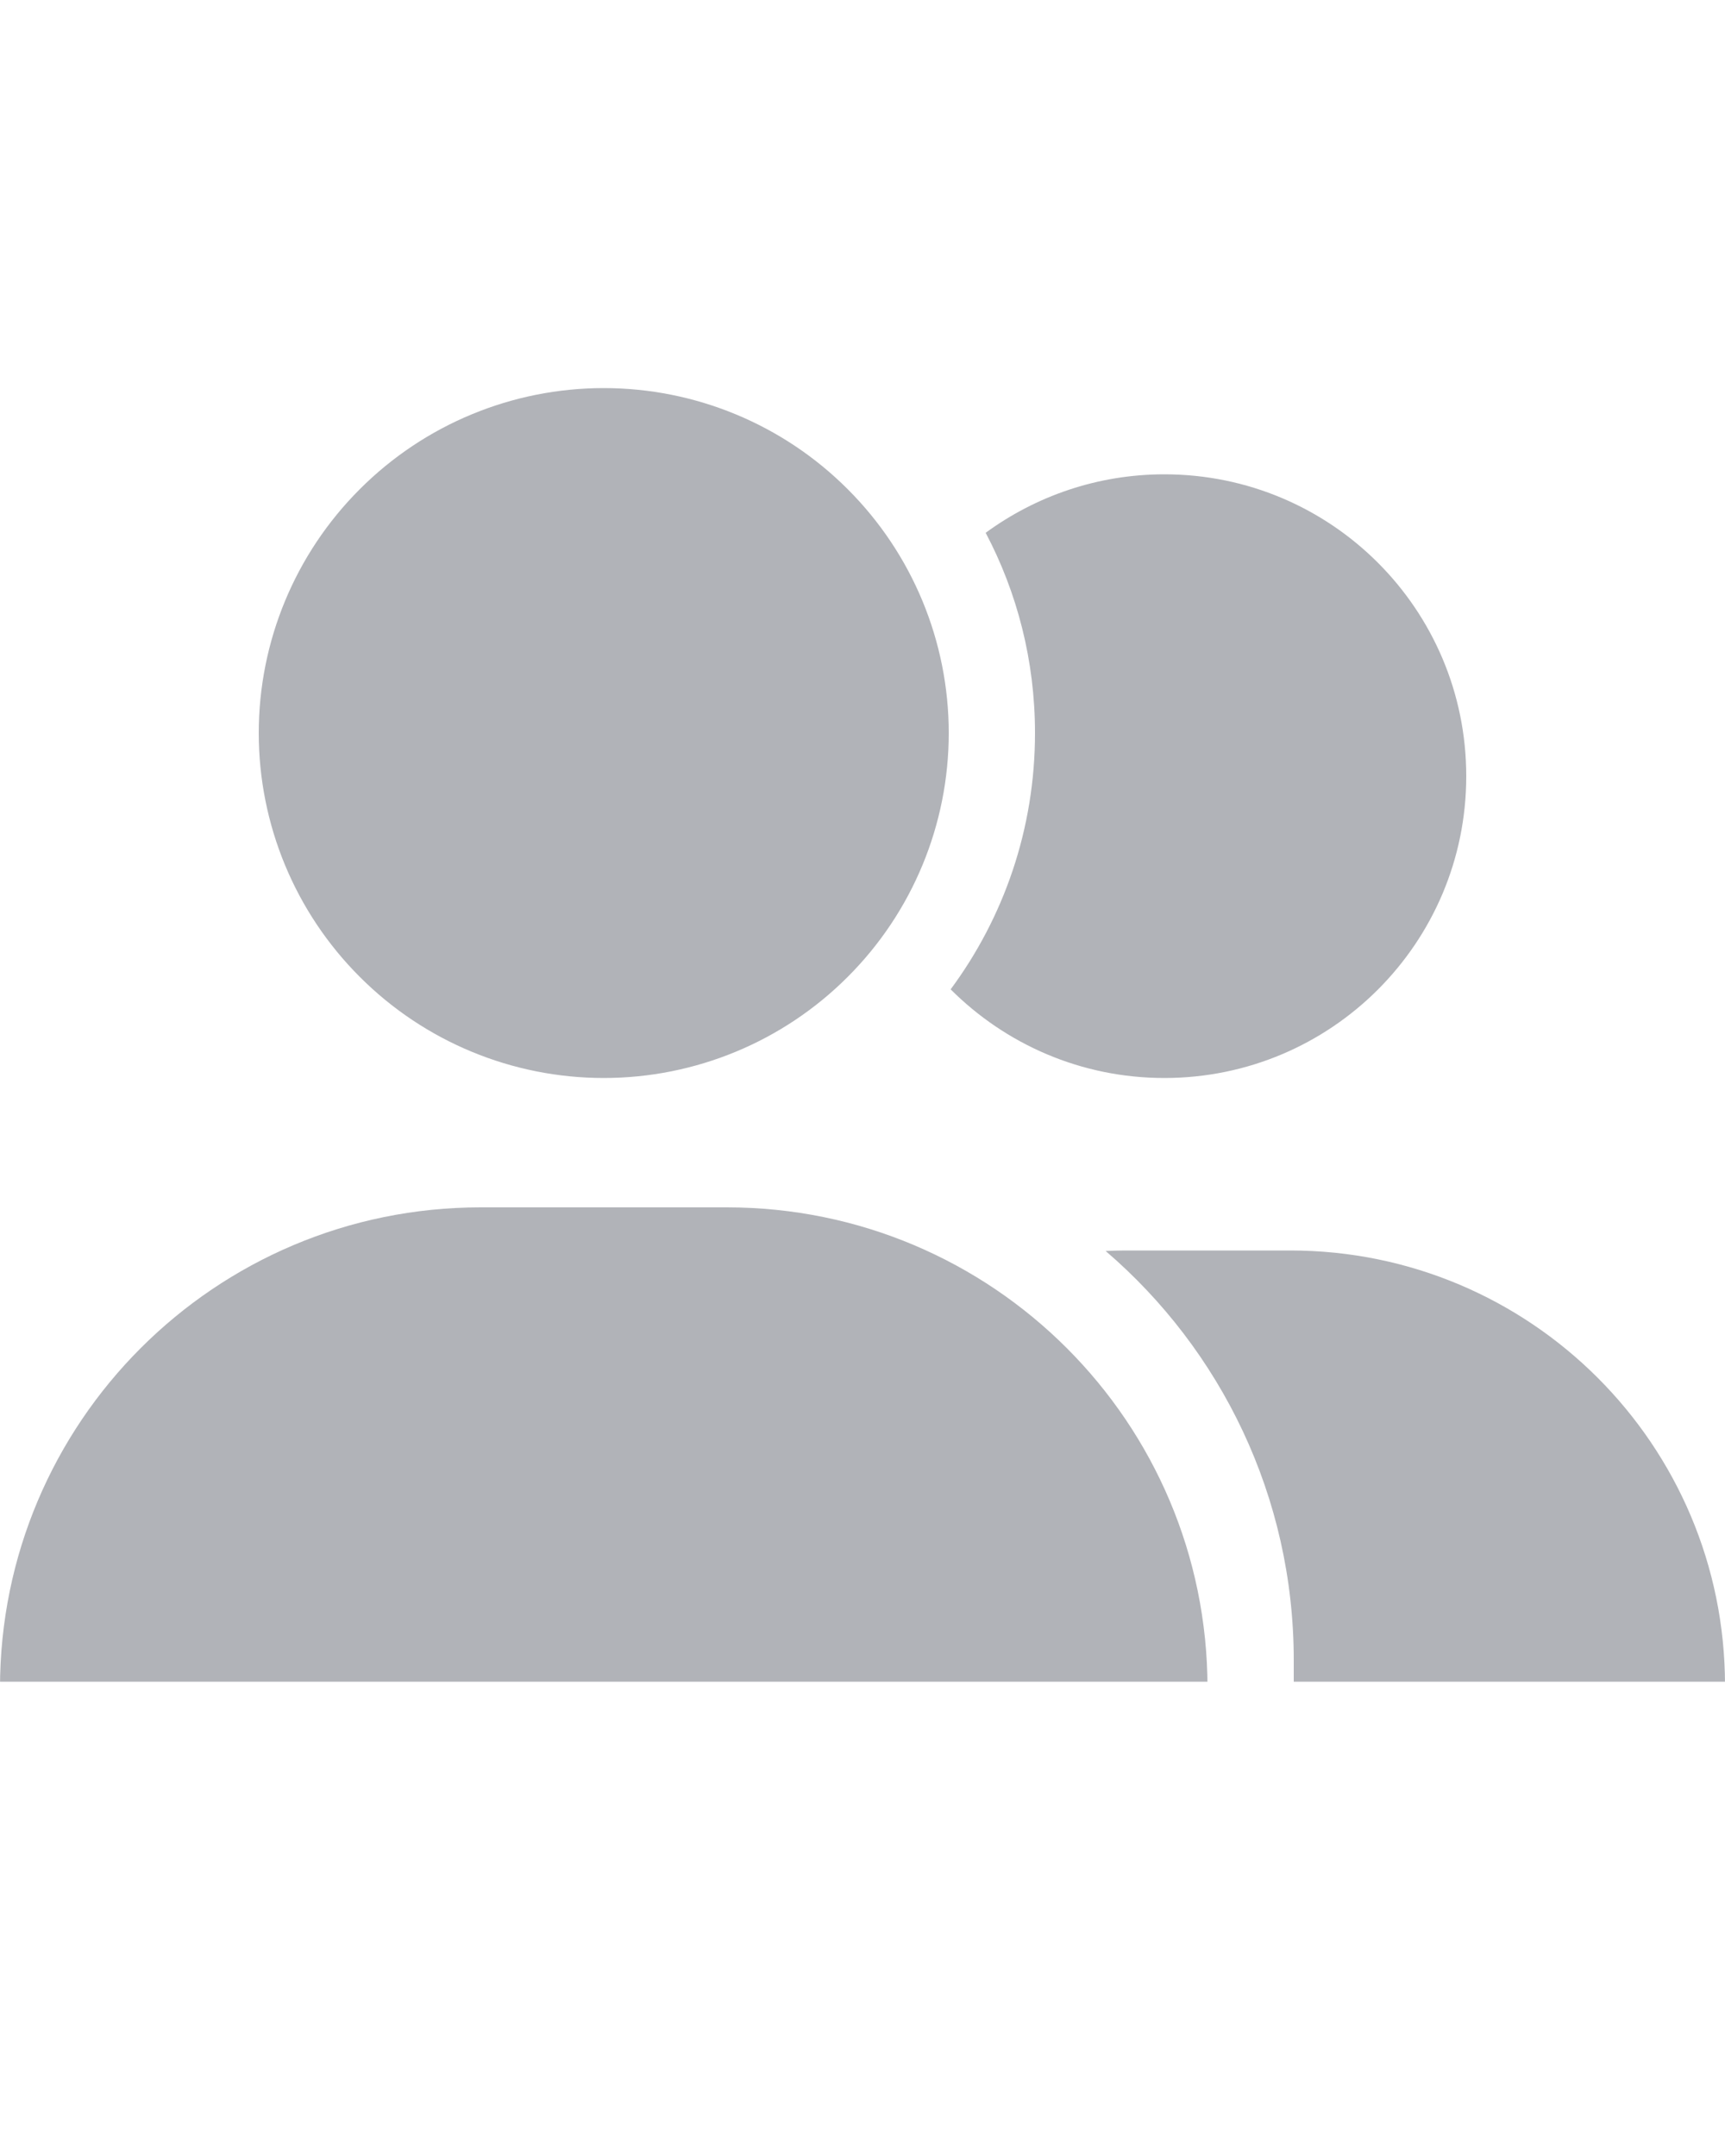 <svg width="20" height="25" viewBox="0 0 20 25" fill="none" xmlns="http://www.w3.org/2000/svg">
<g clip-path="url(#clip0_313_4446)">
<path d="M3 8.5C3 7.439 3.421 6.422 4.172 5.672C4.922 4.921 5.939 4.5 7 4.5C8.061 4.5 9.078 4.921 9.828 5.672C10.579 6.422 11 7.439 11 8.5C11 9.561 10.579 10.578 9.828 11.328C9.078 12.079 8.061 12.5 7 12.5C5.939 12.5 4.922 12.079 4.172 11.328C3.421 10.578 3 9.561 3 8.5ZM0 19.572C0 16.494 2.494 14 5.572 14H8.428C11.506 14 14 16.494 14 19.572C14 20.084 13.584 20.5 13.072 20.5H0.928C0.416 20.5 0 20.084 0 19.572ZM19.041 20.5H14.731C14.9 20.206 15 19.866 15 19.5V19.25C15 17.353 14.153 15.65 12.819 14.506C12.894 14.503 12.966 14.5 13.041 14.5H14.959C17.744 14.5 20 16.756 20 19.541C20 20.072 19.569 20.5 19.041 20.5ZM13.5 12.5C12.531 12.5 11.656 12.106 11.022 11.472C11.637 10.641 12 9.613 12 8.5C12 7.662 11.794 6.872 11.428 6.178C12.009 5.753 12.725 5.5 13.5 5.5C15.434 5.5 17 7.066 17 9C17 10.934 15.434 12.5 13.5 12.5Z" fill="#B1B3B8"/>
</g>
<defs>
<clipPath id="clip0_313_4446">
<rect width="20" height="16" fill="white" transform="translate(0 3.5)"/>
</clipPath>
</defs>
</svg>
